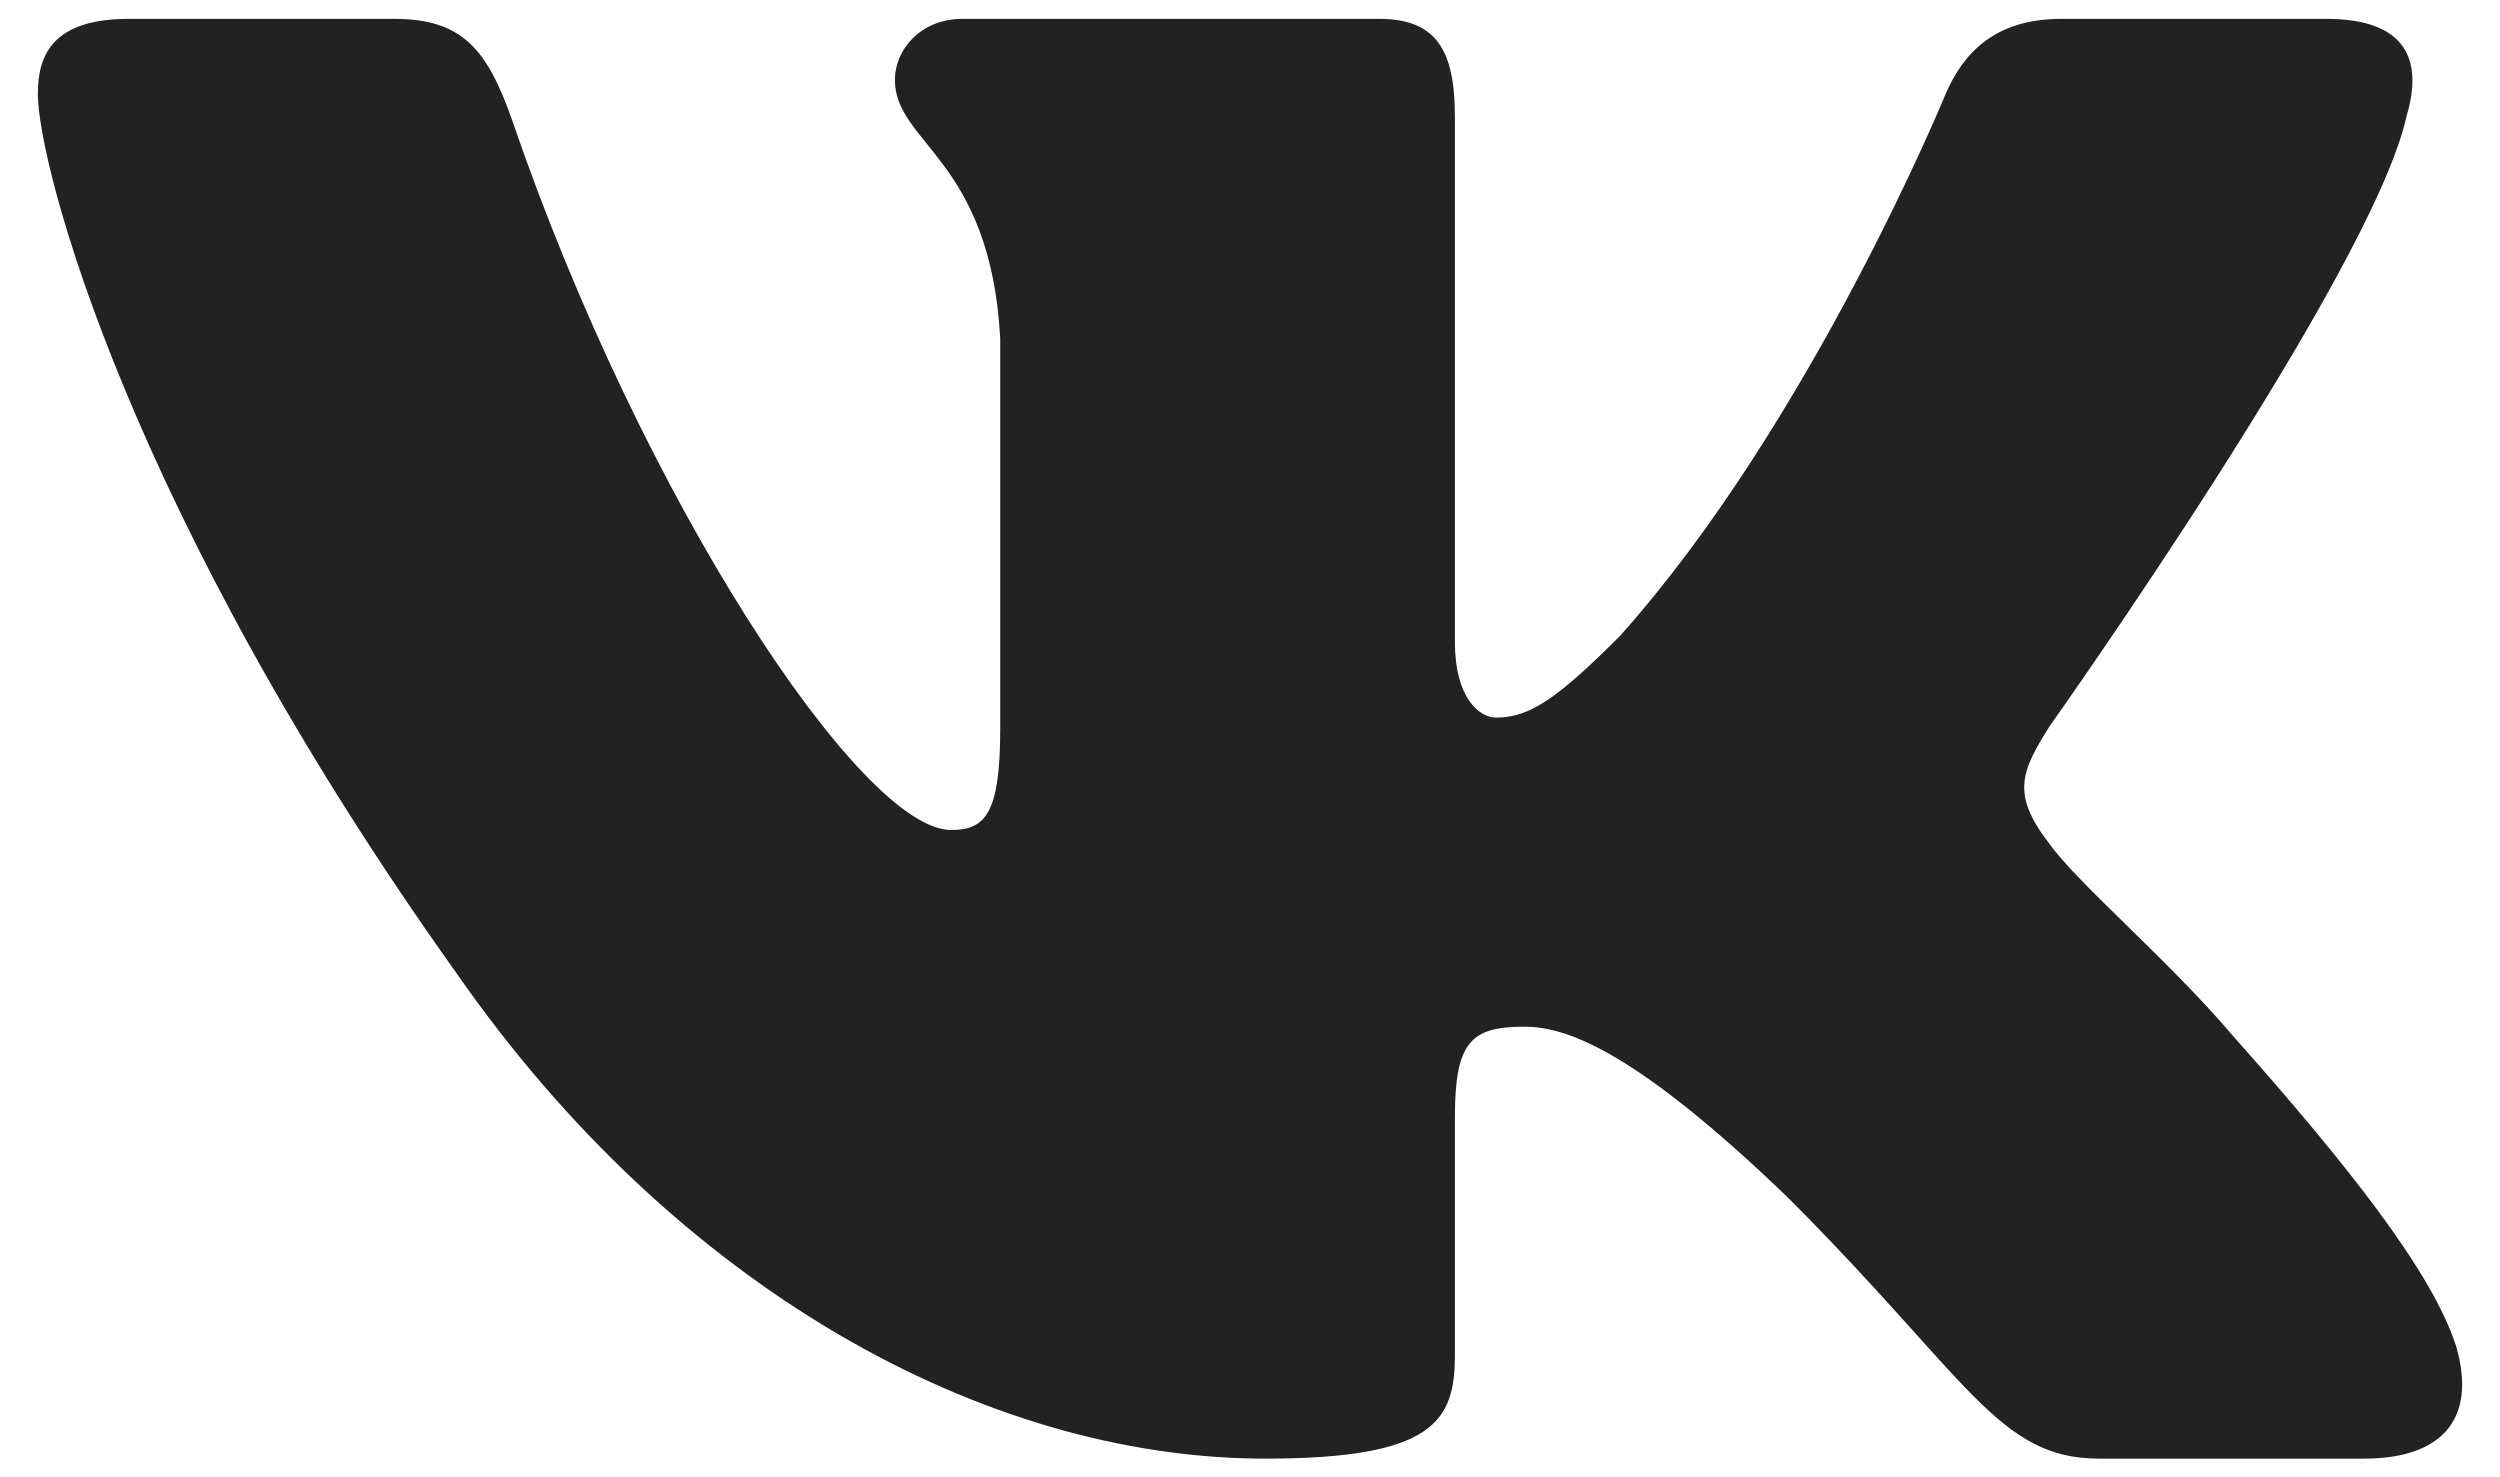 <svg width="22" height="13" viewBox="0 0 22 13" fill="none" xmlns="http://www.w3.org/2000/svg">
<path fill-rule="evenodd" clip-rule="evenodd" d="M21.177 1.024C21.326 0.529 21.177 0.166 20.471 0.166H18.138C17.544 0.166 17.271 0.48 17.122 0.826C17.122 0.826 15.935 3.719 14.254 5.598C13.71 6.142 13.463 6.315 13.166 6.315C13.018 6.315 12.803 6.142 12.803 5.648V1.024C12.803 0.43 12.631 0.166 12.136 0.166H8.469C8.098 0.166 7.875 0.441 7.875 0.702C7.875 1.265 8.715 1.395 8.802 2.977V6.414C8.802 7.168 8.666 7.304 8.369 7.304C7.578 7.304 5.654 4.398 4.512 1.073C4.288 0.427 4.064 0.166 3.468 0.166H1.134C0.467 0.166 0.333 0.48 0.333 0.826C0.333 1.444 1.125 4.51 4.018 8.565C5.946 11.334 8.663 12.836 11.136 12.836C12.62 12.836 12.803 12.502 12.803 11.928V9.835C12.803 9.168 12.944 9.035 13.413 9.035C13.76 9.035 14.353 9.208 15.738 10.543C17.32 12.126 17.581 12.836 18.471 12.836H20.805C21.472 12.836 21.805 12.502 21.613 11.844C21.402 11.188 20.647 10.237 19.644 9.109C19.1 8.466 18.284 7.774 18.037 7.428C17.691 6.983 17.79 6.785 18.037 6.39C18.037 6.39 20.881 2.384 21.177 1.024Z" fill="#222222"/>
</svg>
